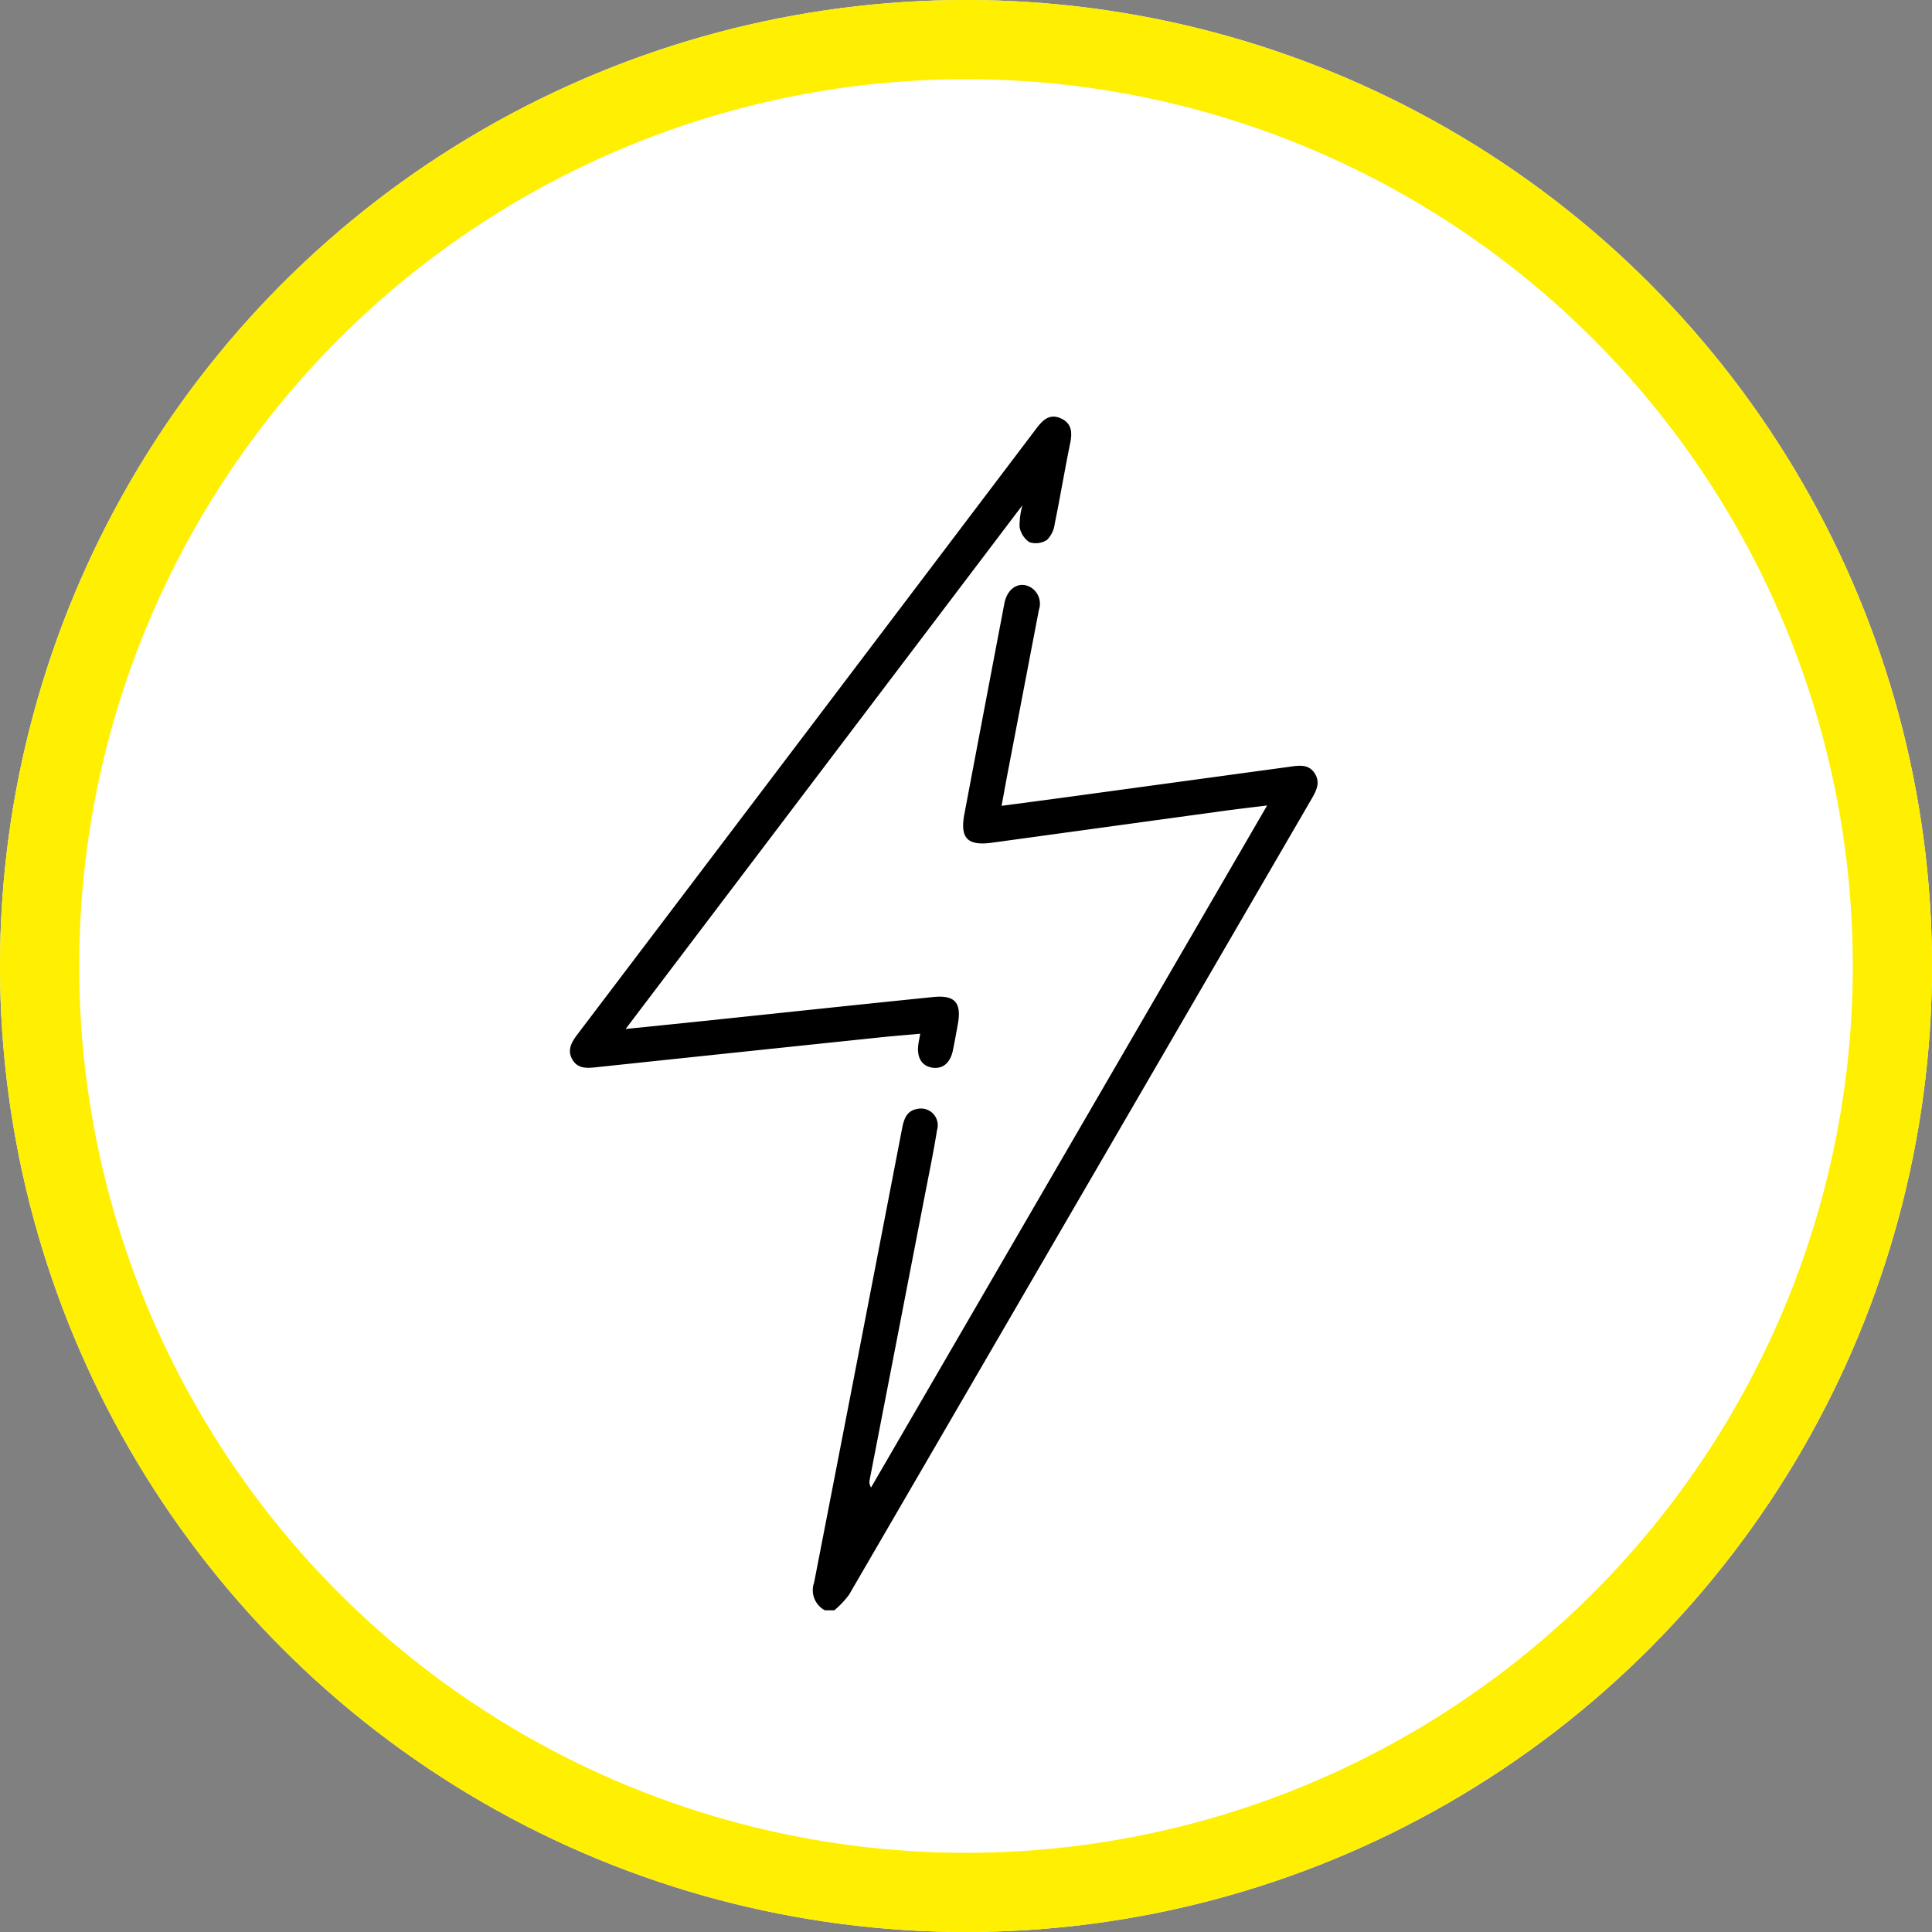 <svg xmlns="http://www.w3.org/2000/svg" width="122" height="122" viewBox="0 0 122 122">
  <rect x="0" y="0" width="122" height="122" fill="#808080" stroke="none"/>
  <g id="Group_550" data-name="Group 550" transform="translate(-140 -1709)">
    <g id="Ellipse_52" data-name="Ellipse 52" transform="translate(140 1709)" fill="#fff" stroke="#ffef00" stroke-width="5">
      <circle cx="61" cy="61" r="61" stroke="none"/>
      <circle cx="61" cy="61" r="58.5" fill="none"/>
    </g>
    <g id="Group_528" data-name="Group 528" transform="translate(808.807 1024.571)">
      <path id="Path_13979" data-name="Path 13979" d="M-608.386,791.876a1.437,1.437,0,0,1-.682-1.751q2.789-14.322,5.551-28.648c.116-.6.279-1.17,1.013-1.269a1.054,1.054,0,0,1,1.2,1.339c-.237,1.475-.543,2.939-.827,4.406q-1.712,8.841-3.427,17.679a.644.644,0,0,0,.087.488l25.011-43.067c-1.029.128-1.91.229-2.788.349q-7.287,1-14.571,2c-1.566.216-2.05-.275-1.756-1.825q1.258-6.645,2.524-13.288c.187-.975.961-1.434,1.677-1a1.21,1.21,0,0,1,.5,1.419q-.98,5.126-1.964,10.251c-.128.67-.248,1.341-.392,2.117,1.306-.174,2.533-.334,3.759-.5q7.25-.988,14.5-1.977c.561-.076,1.15-.156,1.522.436.359.57.1,1.07-.188,1.576q-14.61,25.144-29.227,50.285a5.832,5.832,0,0,1-.93.982Z" transform="translate(-8.331 -5.761)"/>
      <path id="Path_13980" data-name="Path 13980" d="M-604.242,716.331-629.3,749.406c1.612-.165,3.056-.309,4.5-.46,4.974-.52,9.946-1.052,14.92-1.557,1.374-.139,1.8.354,1.56,1.7-.1.555-.2,1.109-.313,1.66-.163.8-.641,1.2-1.3,1.1s-.987-.627-.888-1.442c.023-.193.068-.384.124-.7-.884.08-1.725.145-2.562.233q-9,.941-17.991,1.892c-.563.06-1.1.06-1.42-.506-.326-.585-.057-1.066.3-1.544q14.508-19.14,29-38.288c.392-.519.821-.964,1.534-.654.73.318.746.917.6,1.611-.343,1.68-.624,3.372-.968,5.052a1.743,1.743,0,0,1-.487,1.019,1.3,1.3,0,0,1-1.118.143,1.486,1.486,0,0,1-.615-.963A4.8,4.8,0,0,1-604.242,716.331Z" transform="translate(0 0)"/>
    </g>
  </g>
</svg>
